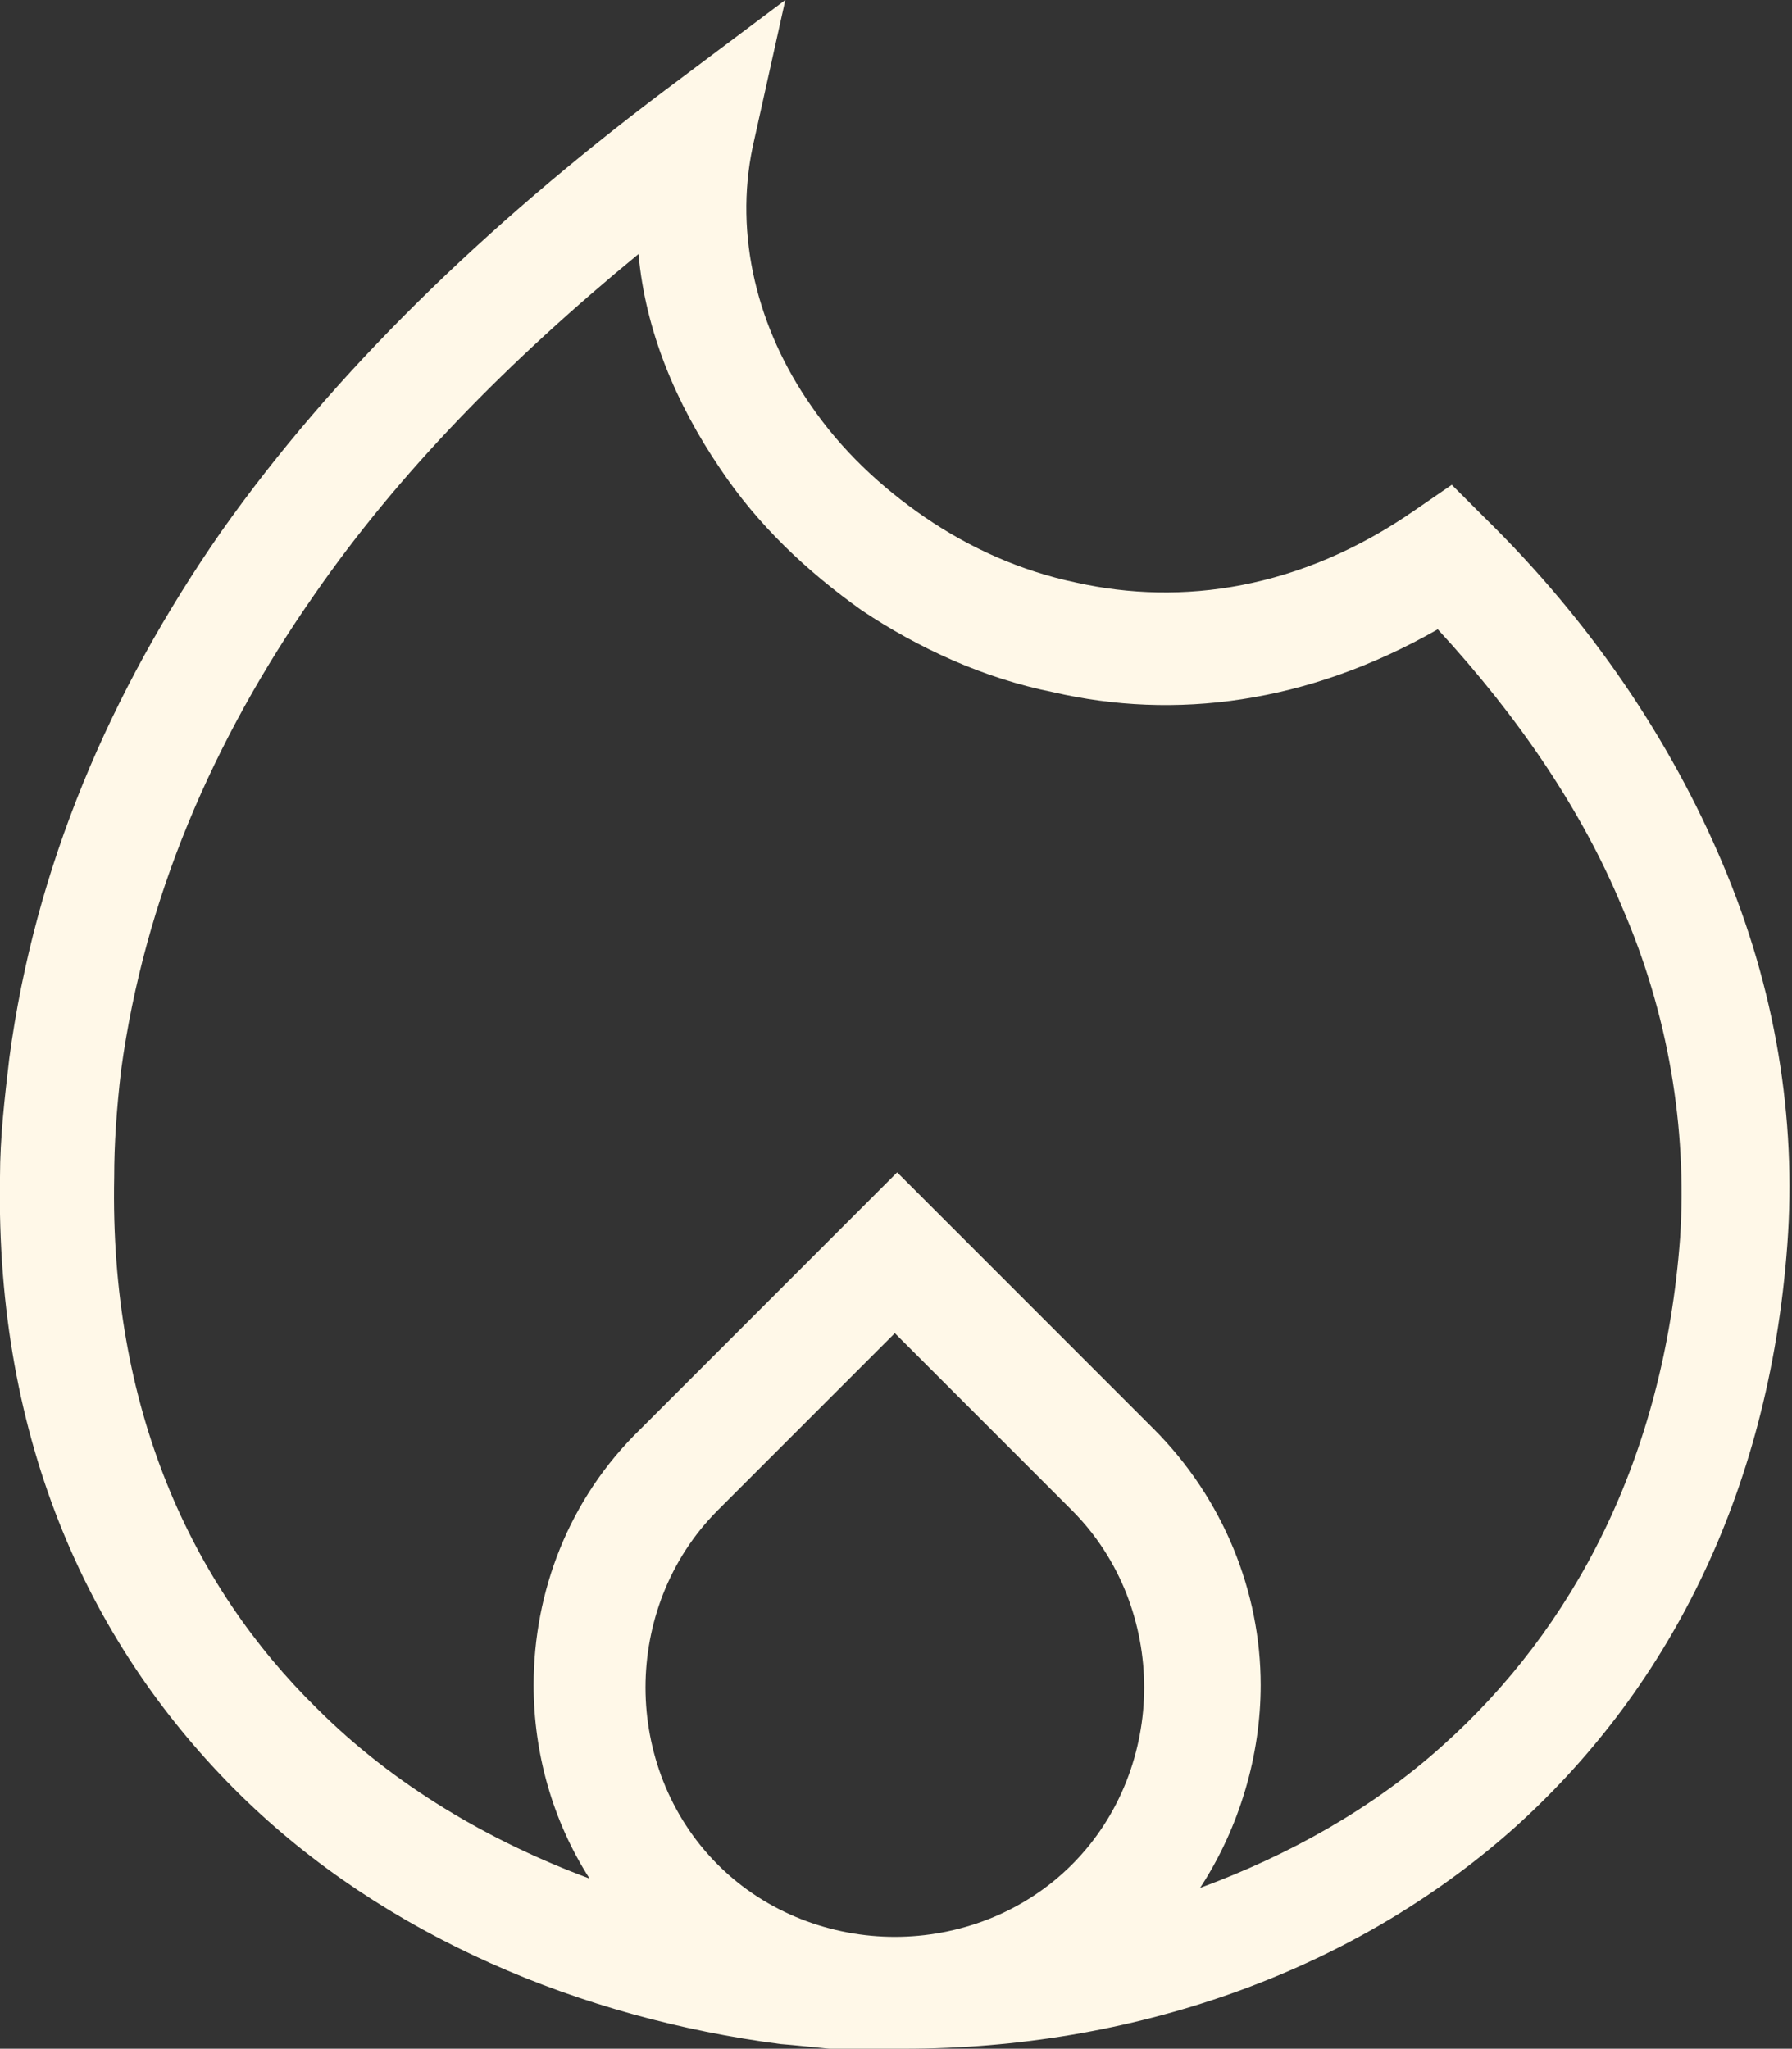 <?xml version="1.0" encoding="UTF-8"?>
<svg xmlns="http://www.w3.org/2000/svg" id="Camada_2" data-name="Camada 2" viewBox="0 0 7.69 8.79">
  <rect x="0" y="0" width="7.69" height="8.79" fill="#333333" stroke="none"/>
  <defs>
    <style>
      .cls-1 {
        fill: #fff8e8;
      }
    </style>
  </defs>
  <g id="Camada_1-2" data-name="Camada 1">
    <path class="cls-1" d="M3.08,8c.21,.21,.49,.31,.76,.31s.55-.1,.76-.31c.21-.21,.31-.49,.31-.76s-.1-.55-.31-.76l-.76-.76-.76,.76c-.21,.21-.31,.49-.31,.76s.1,.55,.31,.76m.81,.8h-.05s-.06,0-.09,0h0c-.14,0-.27-.02-.4-.03-.85-.11-1.7-.46-2.32-1.07C.39,7.07-.02,6.19,0,5.05c0-.17,.02-.34,.04-.51h0c.11-.82,.43-1.57,.91-2.26,.48-.68,1.13-1.31,1.9-1.89l.52-.39-.14,.63c-.08,.38,.02,.78,.25,1.11,.13,.19,.3,.35,.49,.48,.19,.13,.41,.23,.65,.28,.45,.1,.96,.03,1.45-.31l.16-.11,.14,.14c.46,.45,.8,.96,1.02,1.48,.23,.54,.32,1.1,.28,1.64-.08,1.09-.53,1.93-1.18,2.51-.7,.62-1.64,.94-2.61,.94ZM2.74,1.09c-.56,.46-1.03,.94-1.39,1.46-.44,.63-.73,1.31-.83,2.04-.02,.17-.03,.32-.03,.46-.02,.99,.33,1.75,.87,2.28,.33,.33,.74,.57,1.17,.73-.16-.25-.24-.54-.24-.83,0-.4,.15-.8,.46-1.1l1.1-1.1,1.1,1.1c.3,.3,.46,.7,.46,1.1,0,.3-.09,.61-.26,.87,.38-.14,.74-.34,1.04-.61,.56-.5,.95-1.23,1.02-2.18,.03-.47-.05-.96-.25-1.42-.17-.41-.44-.81-.79-1.19-.56,.32-1.13,.39-1.65,.27-.3-.06-.58-.19-.82-.35-.24-.17-.45-.37-.61-.61-.19-.28-.32-.59-.35-.92Z"></path>
  </g>
</svg>
